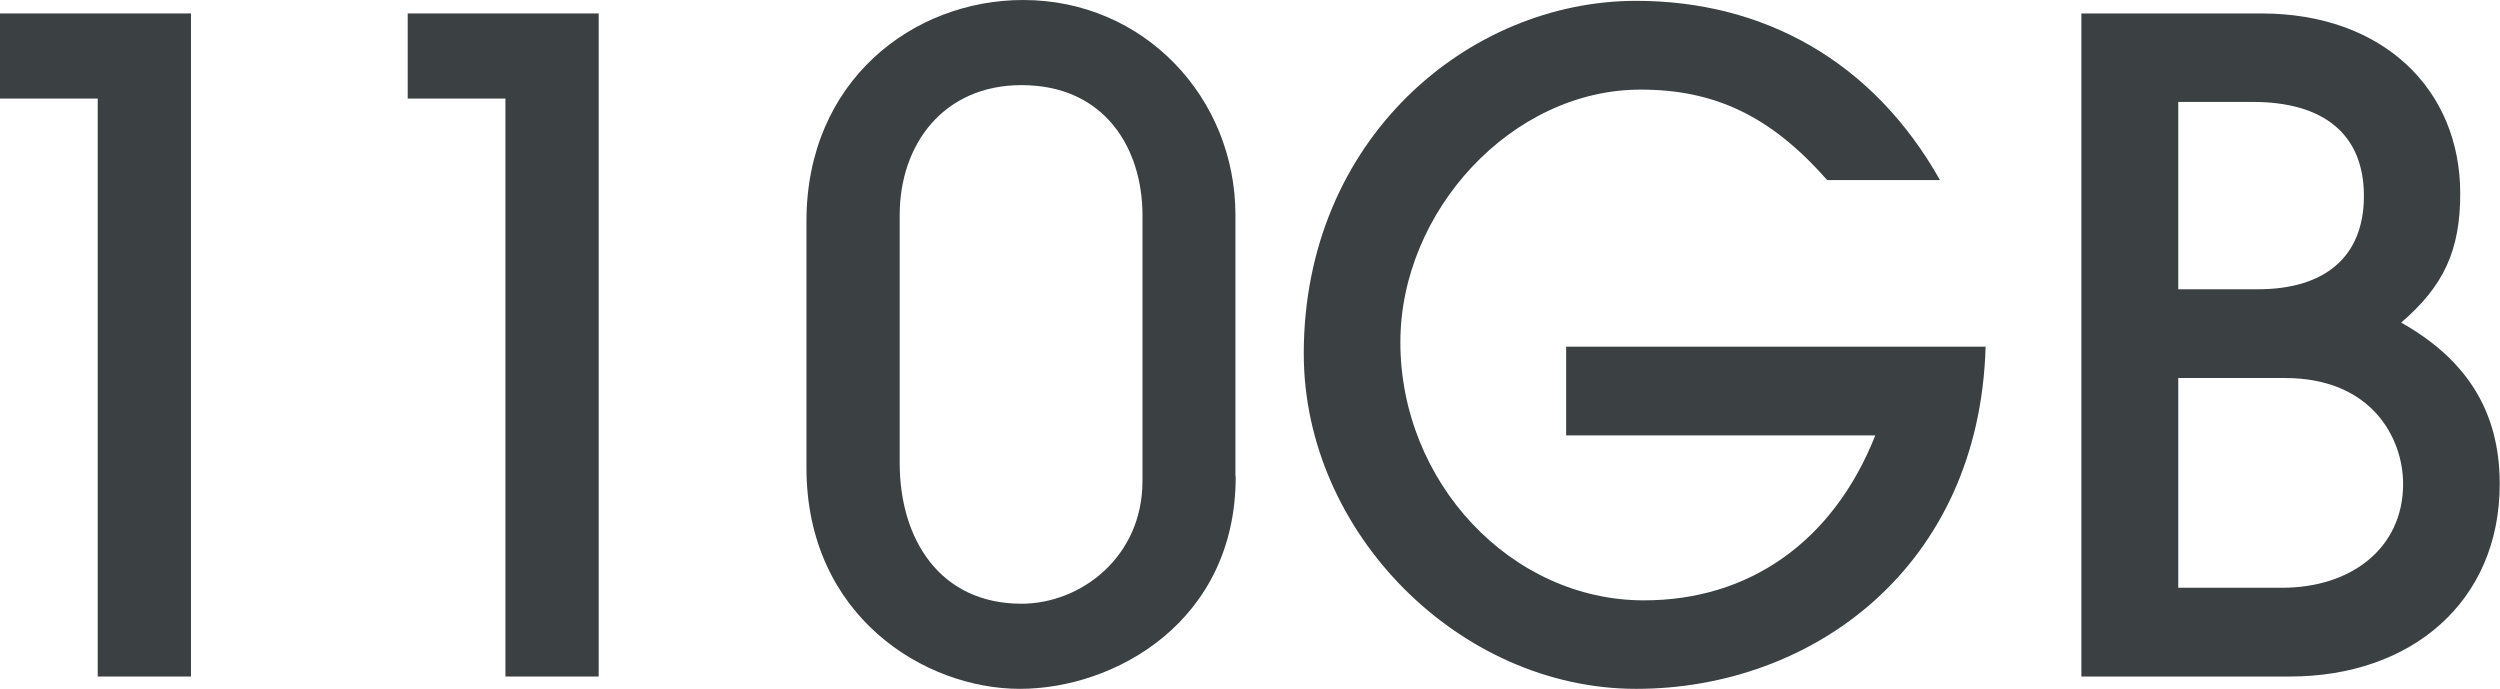 <?xml version="1.0" encoding="UTF-8"?>
<svg id="_今すぐ申し込む_x2F_LINE" data-name="今すぐ申し込む_x2F_LINE" xmlns="http://www.w3.org/2000/svg" viewBox="0 0 89.28 24.61">
  <defs>
    <style>
      .cls-1 {
        fill: #3b4043;
      }
    </style>
  </defs>
  <path class="cls-1" d="M3.49,24.16V3.52H0V.48h6.82v23.68h-3.33Z"/>
  <path class="cls-1" d="M18.05,24.16V3.52h-3.49V.48h6.82v23.68h-3.33Z"/>
  <path class="cls-1" d="M44.13,17.02c0,5.18-4.32,7.58-7.71,7.58s-7.62-2.59-7.62-7.9V7.9c0-5.02,3.81-7.9,7.74-7.9,4.32,0,7.58,3.49,7.58,7.68v9.34ZM40.8,7.68c0-2.37-1.34-4.64-4.32-4.64-2.78,0-4.35,2.11-4.35,4.64v8.86c0,2.72,1.44,5.02,4.35,5.02,2.11,0,4.32-1.66,4.32-4.38V7.68Z"/>
  <path class="cls-1" d="M55.93,15.55v-3.17h14.98c-.22,7.87-6.18,12.22-12.48,12.22s-11.87-5.57-11.87-11.97C46.56,4.96,52.45.03,58.43.03c4.54,0,8.45,2.14,10.85,6.4h-4.03c-2.02-2.3-4.03-3.23-6.66-3.23-4.61,0-8.58,4.35-8.58,9.02,0,4.99,3.94,9.22,8.7,9.22,3.74,0,6.75-2.08,8.26-5.89h-11.04Z"/>
  <path class="cls-1" d="M74.33,24.16V.48h6.43c4.35,0,7.1,2.72,7.1,6.43,0,2.02-.58,3.3-2.11,4.61,2.27,1.28,3.52,3.1,3.52,5.76,0,4.22-3.17,6.88-7.49,6.88h-7.46ZM80.64,10.33c2.34,0,3.78-1.12,3.78-3.33s-1.44-3.36-3.97-3.36h-2.66v6.69h2.85ZM81.5,20.99c2.46,0,4.32-1.41,4.32-3.71,0-1.6-1.09-3.78-4.22-3.78h-3.81v7.49h3.71Z"/>
</svg>